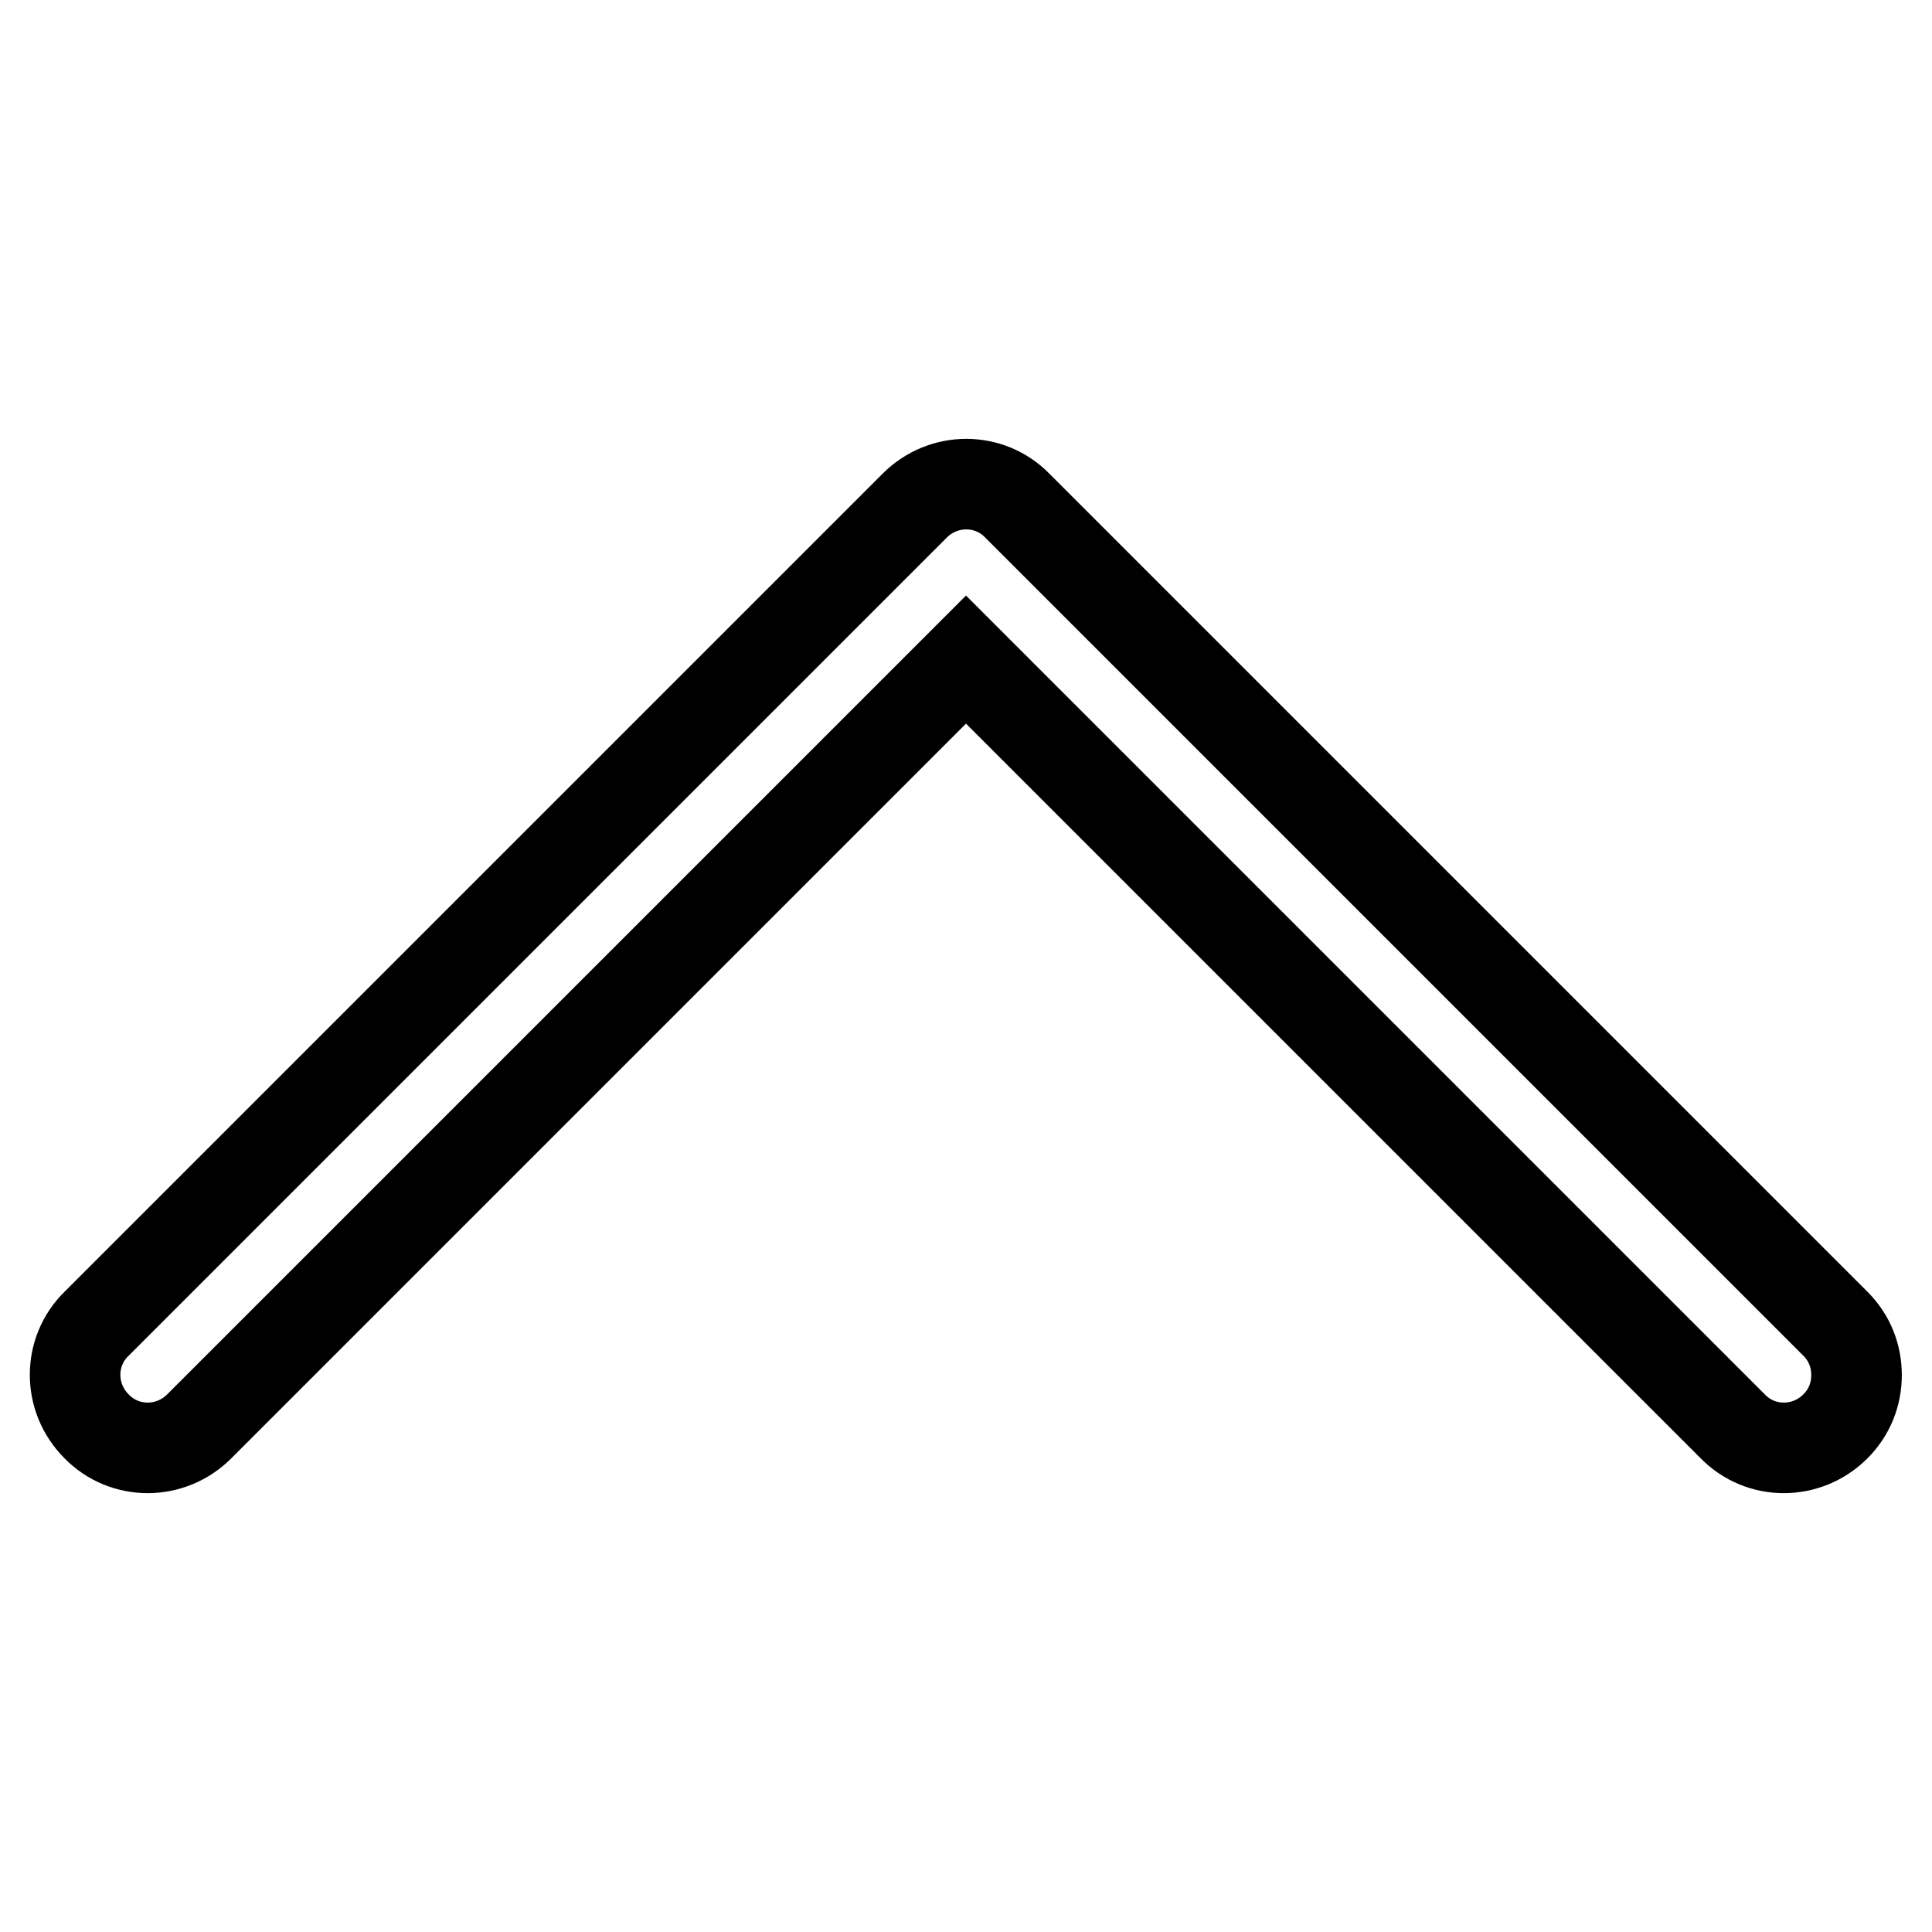 <?xml version="1.0" encoding="utf-8"?>
<!-- Svg Vector Icons : http://www.onlinewebfonts.com/icon -->
<!DOCTYPE svg PUBLIC "-//W3C//DTD SVG 1.1//EN" "http://www.w3.org/Graphics/SVG/1.1/DTD/svg11.dtd">
<svg version="1.1" xmlns="http://www.w3.org/2000/svg" xmlns:xlink="http://www.w3.org/1999/xlink" x="0px" y="0px" viewBox="0 0 256 256" enable-background="new 0 0 256 256" xml:space="preserve">
<g> <path stroke-width="12" fill-opacity="0" stroke="#000000"  d="M246,182.2c0,2.5-0.9,4.9-2.8,6.8c-3.8,3.8-9.9,3.8-13.6,0L128,87.4L26.4,189c-3.8,3.8-9.9,3.8-13.6,0 c-3.8-3.8-3.8-9.9,0-13.6L121.2,67c3.8-3.8,9.9-3.8,13.6,0l108.4,108.4C245.1,177.3,246,179.7,246,182.2L246,182.2z"/></g>
</svg>